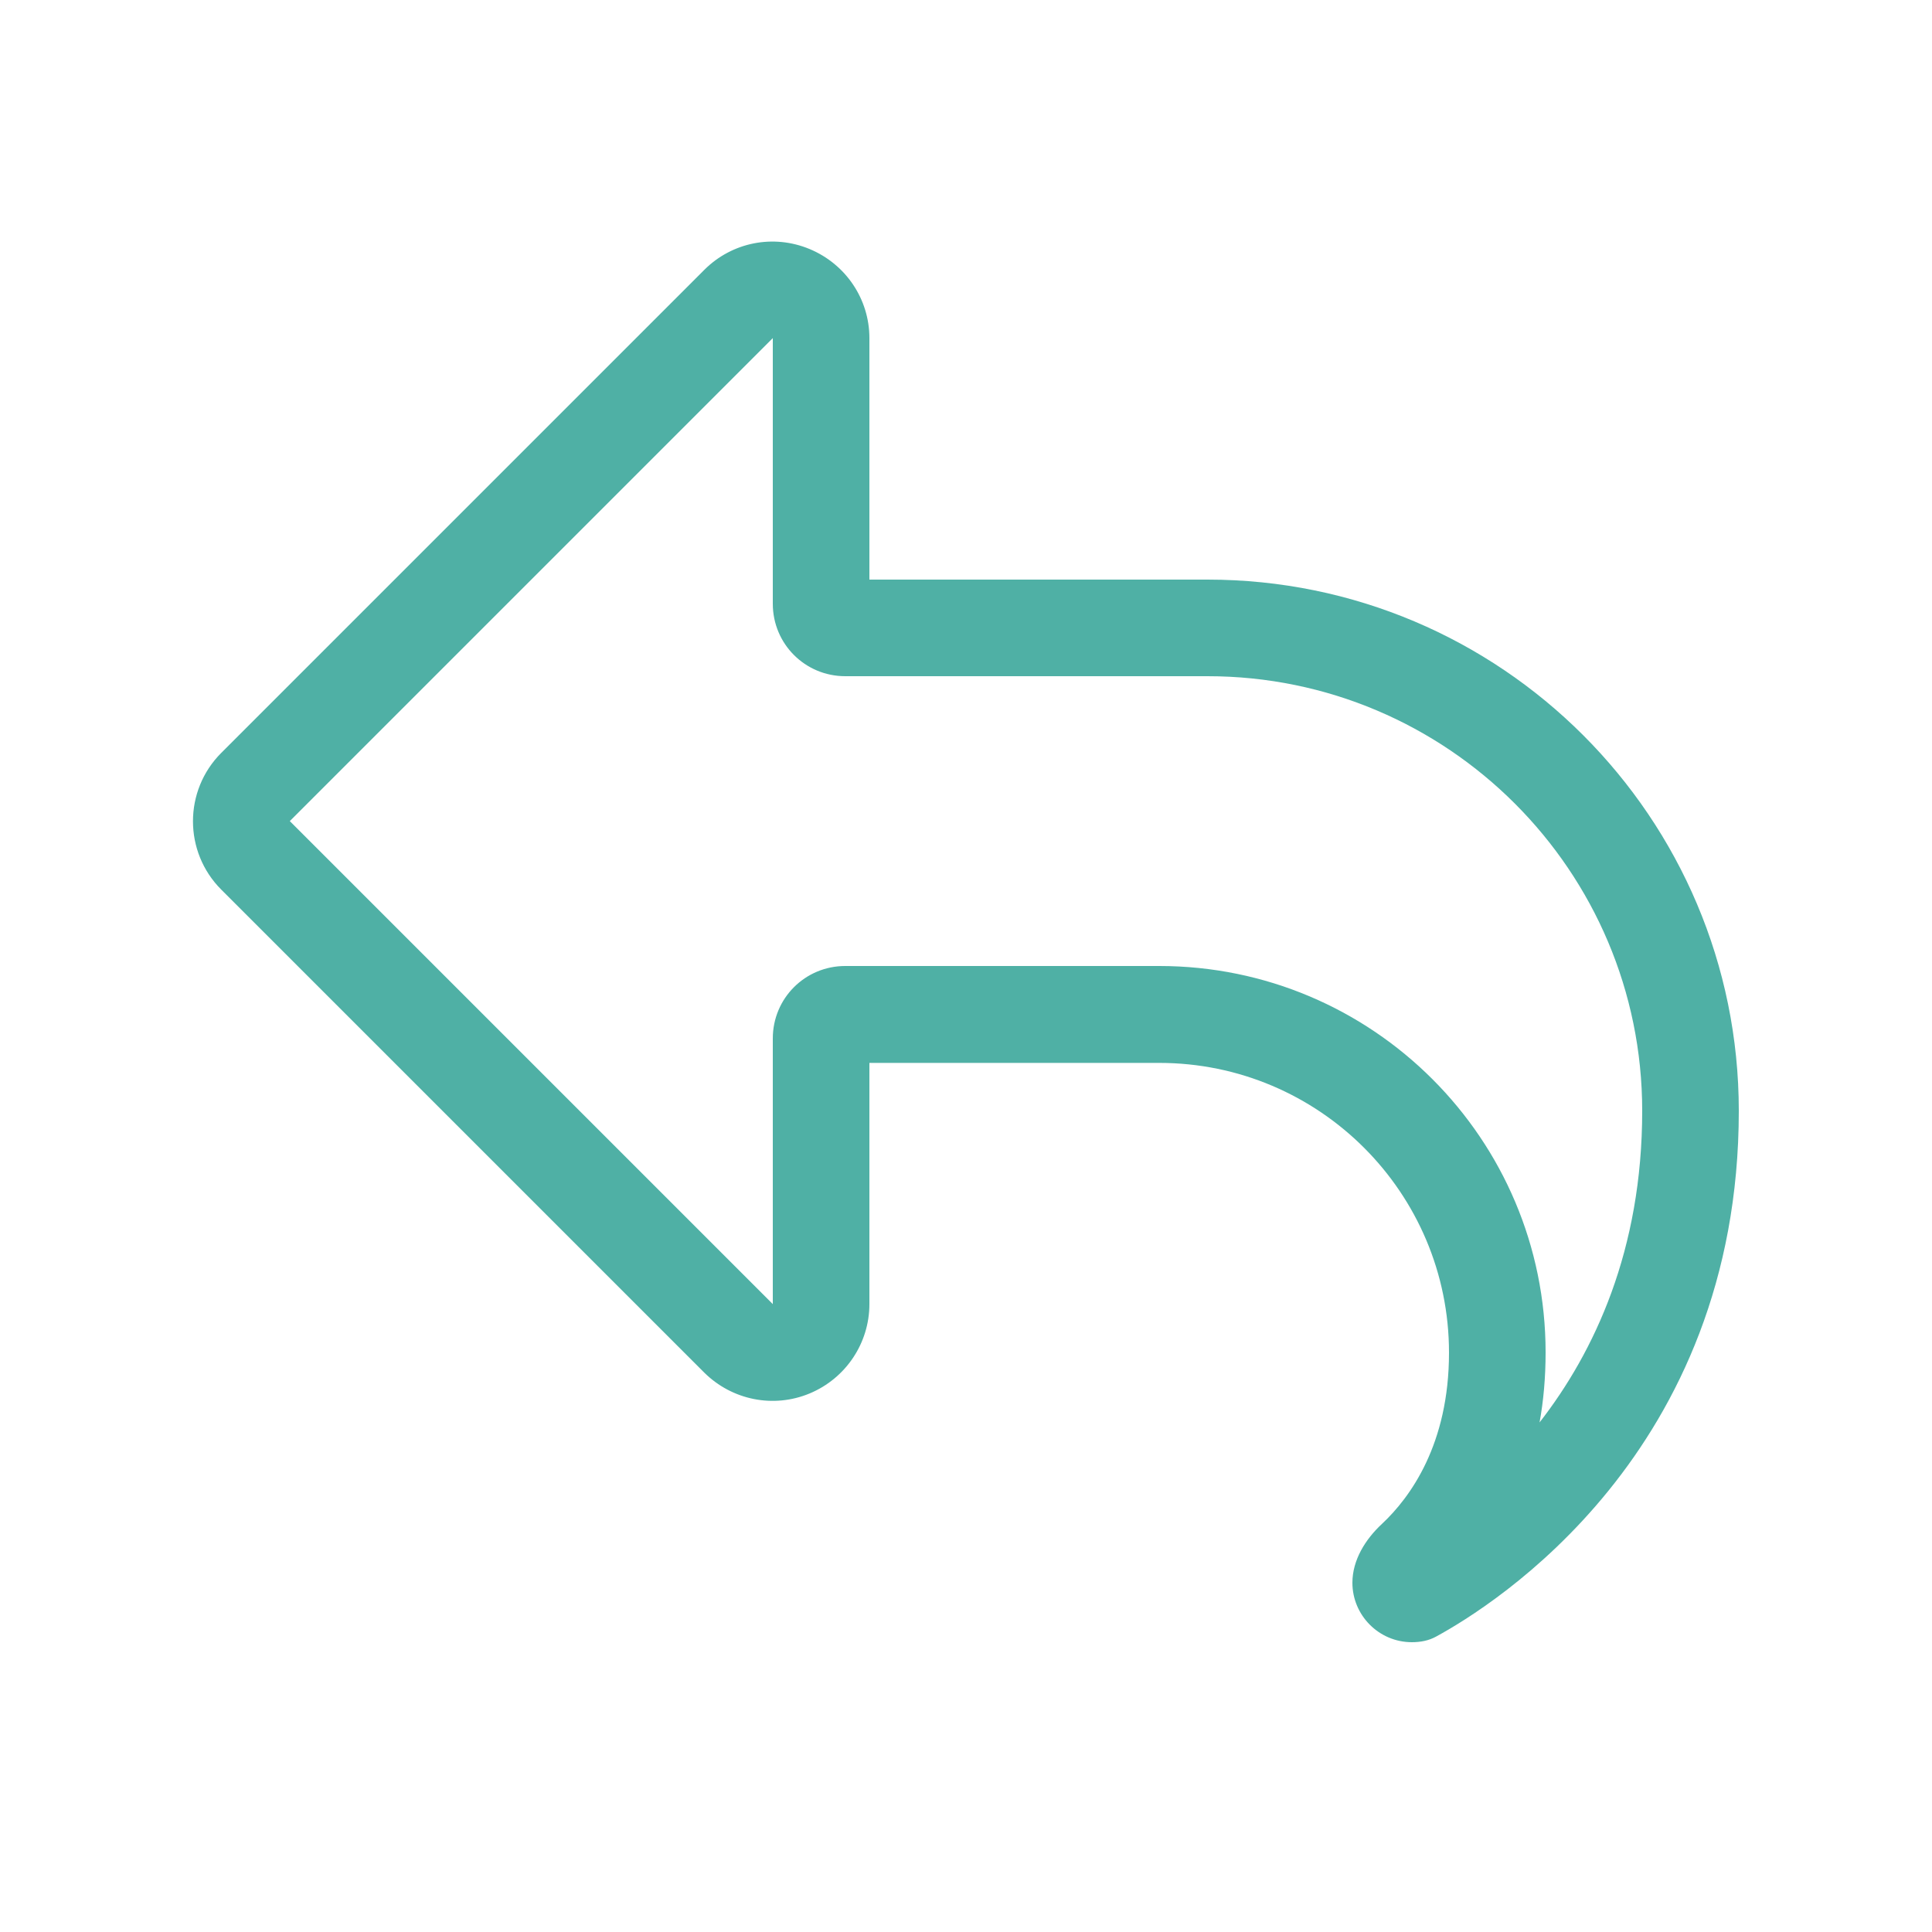 <svg xmlns="http://www.w3.org/2000/svg" viewBox="0 0 640 640"><!--!Font Awesome Pro 7.0.0 by @fontawesome - https://fontawesome.com License - https://fontawesome.com/license (Commercial License) Copyright 2025 Fonticons, Inc.--><path fill="#4fb0a5" d="M280 224C266.7 224 256 213.3 256 200L256 112L96 272L256 432L256 344C256 330.7 266.7 320 280 320L384 320C454.7 320 512 377.3 512 448C512 456.3 511.3 464.1 510 471.2C528.2 447.8 544 414.1 544 368C544 288.5 479.5 224 400 224L280 224zM288 368L288 432C288 444.9 280.2 456.6 268.2 461.6C256.2 466.6 242.5 463.8 233.3 454.7L73.3 294.7C60.8 282.2 60.8 261.9 73.3 249.4L233.3 89.4C242.5 80.2 256.2 77.5 268.2 82.5C280.2 87.5 288 99.1 288 112L288 192L400 192C497.2 192 576 270.8 576 368C576 481.3 494.5 531.9 475.8 542.1C473.3 543.5 470.5 544 467.7 544C456.8 544 448 535.1 448 524.3C448 516.8 452.3 509.9 457.8 504.8C467.2 496 480 478.4 480 448.1C480 395.1 437 352.1 384 352.1L288 352.1L288 368.1z"/></svg>